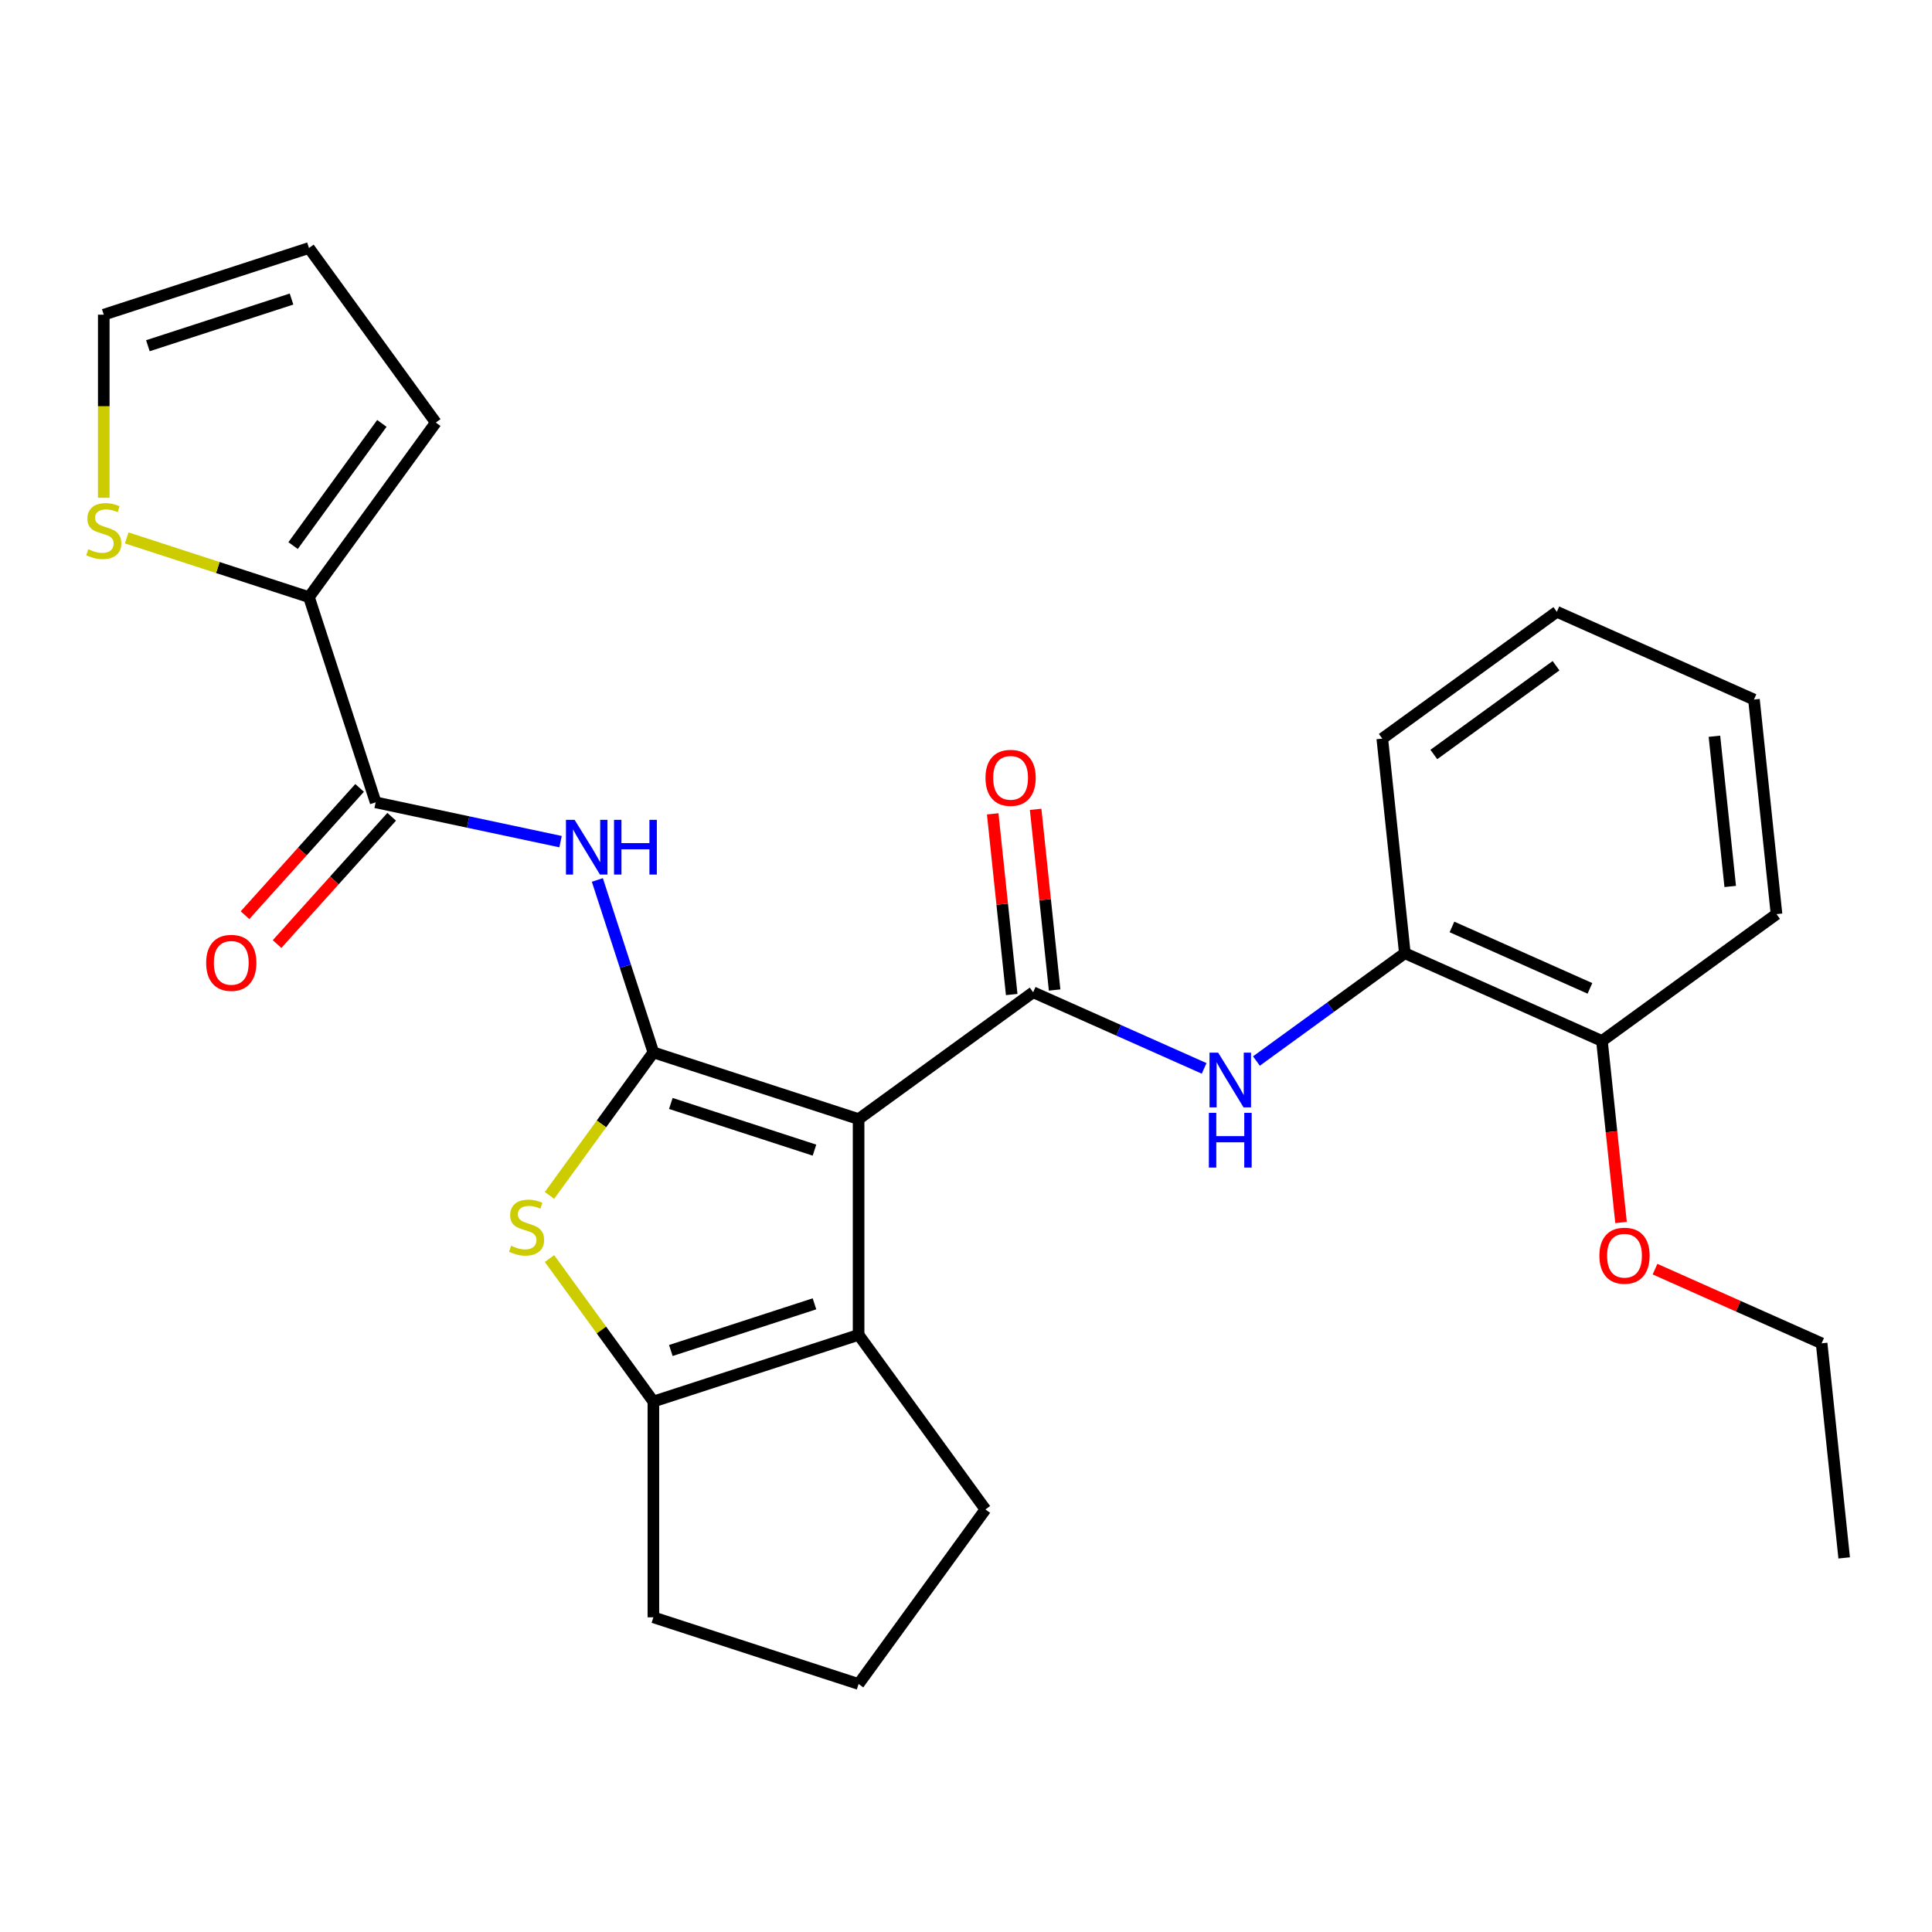 <?xml version='1.0' encoding='iso-8859-1'?>
<svg version='1.1' baseProfile='full'
              xmlns='http://www.w3.org/2000/svg'
                      xmlns:rdkit='http://www.rdkit.org/xml'
                      xmlns:xlink='http://www.w3.org/1999/xlink'
                  xml:space='preserve'
width='1000px' height='1000px' viewBox='0 0 1000 1000'>
<!-- END OF HEADER -->
<rect style='opacity:1.0;fill:#FFFFFF;stroke:none' width='1000' height='1000' x='0' y='0'> </rect>
<path class='bond-0' d='M 444.408,579.241 L 338.191,544.729' style='fill:none;fill-rule:evenodd;stroke:#000000;stroke-width:6px;stroke-linecap:butt;stroke-linejoin:miter;stroke-opacity:1' />
<path class='bond-0' d='M 421.573,595.308 L 347.222,571.15' style='fill:none;fill-rule:evenodd;stroke:#000000;stroke-width:6px;stroke-linecap:butt;stroke-linejoin:miter;stroke-opacity:1' />
<path class='bond-1' d='M 444.408,579.241 L 534.762,513.596' style='fill:none;fill-rule:evenodd;stroke:#000000;stroke-width:6px;stroke-linecap:butt;stroke-linejoin:miter;stroke-opacity:1' />
<path class='bond-3' d='M 444.408,579.241 L 444.408,690.924' style='fill:none;fill-rule:evenodd;stroke:#000000;stroke-width:6px;stroke-linecap:butt;stroke-linejoin:miter;stroke-opacity:1' />
<path class='bond-2' d='M 338.191,544.729 L 311.305,581.736' style='fill:none;fill-rule:evenodd;stroke:#000000;stroke-width:6px;stroke-linecap:butt;stroke-linejoin:miter;stroke-opacity:1' />
<path class='bond-2' d='M 311.305,581.736 L 284.418,618.742' style='fill:none;fill-rule:evenodd;stroke:#CCCC00;stroke-width:6px;stroke-linecap:butt;stroke-linejoin:miter;stroke-opacity:1' />
<path class='bond-4' d='M 338.191,544.729 L 323.69,500.097' style='fill:none;fill-rule:evenodd;stroke:#000000;stroke-width:6px;stroke-linecap:butt;stroke-linejoin:miter;stroke-opacity:1' />
<path class='bond-4' d='M 323.69,500.097 L 309.188,455.465' style='fill:none;fill-rule:evenodd;stroke:#0000FF;stroke-width:6px;stroke-linecap:butt;stroke-linejoin:miter;stroke-opacity:1' />
<path class='bond-7' d='M 534.762,513.596 L 579.009,533.296' style='fill:none;fill-rule:evenodd;stroke:#000000;stroke-width:6px;stroke-linecap:butt;stroke-linejoin:miter;stroke-opacity:1' />
<path class='bond-7' d='M 579.009,533.296 L 623.257,552.996' style='fill:none;fill-rule:evenodd;stroke:#0000FF;stroke-width:6px;stroke-linecap:butt;stroke-linejoin:miter;stroke-opacity:1' />
<path class='bond-11' d='M 545.869,512.428 L 540.954,465.669' style='fill:none;fill-rule:evenodd;stroke:#000000;stroke-width:6px;stroke-linecap:butt;stroke-linejoin:miter;stroke-opacity:1' />
<path class='bond-11' d='M 540.954,465.669 L 536.04,418.909' style='fill:none;fill-rule:evenodd;stroke:#FF0000;stroke-width:6px;stroke-linecap:butt;stroke-linejoin:miter;stroke-opacity:1' />
<path class='bond-11' d='M 523.655,514.763 L 518.74,468.004' style='fill:none;fill-rule:evenodd;stroke:#000000;stroke-width:6px;stroke-linecap:butt;stroke-linejoin:miter;stroke-opacity:1' />
<path class='bond-11' d='M 518.74,468.004 L 513.825,421.244' style='fill:none;fill-rule:evenodd;stroke:#FF0000;stroke-width:6px;stroke-linecap:butt;stroke-linejoin:miter;stroke-opacity:1' />
<path class='bond-27' d='M 284.418,651.423 L 311.305,688.43' style='fill:none;fill-rule:evenodd;stroke:#CCCC00;stroke-width:6px;stroke-linecap:butt;stroke-linejoin:miter;stroke-opacity:1' />
<path class='bond-27' d='M 311.305,688.43 L 338.191,725.436' style='fill:none;fill-rule:evenodd;stroke:#000000;stroke-width:6px;stroke-linecap:butt;stroke-linejoin:miter;stroke-opacity:1' />
<path class='bond-5' d='M 444.408,690.924 L 338.191,725.436' style='fill:none;fill-rule:evenodd;stroke:#000000;stroke-width:6px;stroke-linecap:butt;stroke-linejoin:miter;stroke-opacity:1' />
<path class='bond-5' d='M 421.573,674.858 L 347.222,699.016' style='fill:none;fill-rule:evenodd;stroke:#000000;stroke-width:6px;stroke-linecap:butt;stroke-linejoin:miter;stroke-opacity:1' />
<path class='bond-17' d='M 444.408,690.924 L 510.054,781.278' style='fill:none;fill-rule:evenodd;stroke:#000000;stroke-width:6px;stroke-linecap:butt;stroke-linejoin:miter;stroke-opacity:1' />
<path class='bond-6' d='M 290.147,435.636 L 242.292,425.464' style='fill:none;fill-rule:evenodd;stroke:#0000FF;stroke-width:6px;stroke-linecap:butt;stroke-linejoin:miter;stroke-opacity:1' />
<path class='bond-6' d='M 242.292,425.464 L 194.437,415.292' style='fill:none;fill-rule:evenodd;stroke:#000000;stroke-width:6px;stroke-linecap:butt;stroke-linejoin:miter;stroke-opacity:1' />
<path class='bond-18' d='M 338.191,725.436 L 338.191,837.119' style='fill:none;fill-rule:evenodd;stroke:#000000;stroke-width:6px;stroke-linecap:butt;stroke-linejoin:miter;stroke-opacity:1' />
<path class='bond-8' d='M 194.437,415.292 L 159.925,309.076' style='fill:none;fill-rule:evenodd;stroke:#000000;stroke-width:6px;stroke-linecap:butt;stroke-linejoin:miter;stroke-opacity:1' />
<path class='bond-12' d='M 186.137,407.819 L 156.476,440.762' style='fill:none;fill-rule:evenodd;stroke:#000000;stroke-width:6px;stroke-linecap:butt;stroke-linejoin:miter;stroke-opacity:1' />
<path class='bond-12' d='M 156.476,440.762 L 126.815,473.704' style='fill:none;fill-rule:evenodd;stroke:#FF0000;stroke-width:6px;stroke-linecap:butt;stroke-linejoin:miter;stroke-opacity:1' />
<path class='bond-12' d='M 202.737,422.766 L 173.075,455.708' style='fill:none;fill-rule:evenodd;stroke:#000000;stroke-width:6px;stroke-linecap:butt;stroke-linejoin:miter;stroke-opacity:1' />
<path class='bond-12' d='M 173.075,455.708 L 143.414,488.65' style='fill:none;fill-rule:evenodd;stroke:#FF0000;stroke-width:6px;stroke-linecap:butt;stroke-linejoin:miter;stroke-opacity:1' />
<path class='bond-10' d='M 650.321,549.19 L 688.732,521.283' style='fill:none;fill-rule:evenodd;stroke:#0000FF;stroke-width:6px;stroke-linecap:butt;stroke-linejoin:miter;stroke-opacity:1' />
<path class='bond-10' d='M 688.732,521.283 L 727.142,493.376' style='fill:none;fill-rule:evenodd;stroke:#000000;stroke-width:6px;stroke-linecap:butt;stroke-linejoin:miter;stroke-opacity:1' />
<path class='bond-9' d='M 159.925,309.076 L 112.753,293.748' style='fill:none;fill-rule:evenodd;stroke:#000000;stroke-width:6px;stroke-linecap:butt;stroke-linejoin:miter;stroke-opacity:1' />
<path class='bond-9' d='M 112.753,293.748 L 65.581,278.421' style='fill:none;fill-rule:evenodd;stroke:#CCCC00;stroke-width:6px;stroke-linecap:butt;stroke-linejoin:miter;stroke-opacity:1' />
<path class='bond-13' d='M 159.925,309.076 L 225.571,218.722' style='fill:none;fill-rule:evenodd;stroke:#000000;stroke-width:6px;stroke-linecap:butt;stroke-linejoin:miter;stroke-opacity:1' />
<path class='bond-13' d='M 151.701,282.394 L 197.653,219.146' style='fill:none;fill-rule:evenodd;stroke:#000000;stroke-width:6px;stroke-linecap:butt;stroke-linejoin:miter;stroke-opacity:1' />
<path class='bond-14' d='M 53.708,257.652 L 53.708,210.266' style='fill:none;fill-rule:evenodd;stroke:#CCCC00;stroke-width:6px;stroke-linecap:butt;stroke-linejoin:miter;stroke-opacity:1' />
<path class='bond-14' d='M 53.708,210.266 L 53.708,162.881' style='fill:none;fill-rule:evenodd;stroke:#000000;stroke-width:6px;stroke-linecap:butt;stroke-linejoin:miter;stroke-opacity:1' />
<path class='bond-15' d='M 727.142,493.376 L 829.17,538.801' style='fill:none;fill-rule:evenodd;stroke:#000000;stroke-width:6px;stroke-linecap:butt;stroke-linejoin:miter;stroke-opacity:1' />
<path class='bond-15' d='M 751.532,479.784 L 822.951,511.582' style='fill:none;fill-rule:evenodd;stroke:#000000;stroke-width:6px;stroke-linecap:butt;stroke-linejoin:miter;stroke-opacity:1' />
<path class='bond-21' d='M 727.142,493.376 L 715.468,382.305' style='fill:none;fill-rule:evenodd;stroke:#000000;stroke-width:6px;stroke-linecap:butt;stroke-linejoin:miter;stroke-opacity:1' />
<path class='bond-16' d='M 225.571,218.722 L 159.925,128.369' style='fill:none;fill-rule:evenodd;stroke:#000000;stroke-width:6px;stroke-linecap:butt;stroke-linejoin:miter;stroke-opacity:1' />
<path class='bond-30' d='M 53.708,162.881 L 159.925,128.369' style='fill:none;fill-rule:evenodd;stroke:#000000;stroke-width:6px;stroke-linecap:butt;stroke-linejoin:miter;stroke-opacity:1' />
<path class='bond-30' d='M 76.543,178.947 L 150.895,154.789' style='fill:none;fill-rule:evenodd;stroke:#000000;stroke-width:6px;stroke-linecap:butt;stroke-linejoin:miter;stroke-opacity:1' />
<path class='bond-19' d='M 829.17,538.801 L 834.108,585.781' style='fill:none;fill-rule:evenodd;stroke:#000000;stroke-width:6px;stroke-linecap:butt;stroke-linejoin:miter;stroke-opacity:1' />
<path class='bond-19' d='M 834.108,585.781 L 839.045,632.76' style='fill:none;fill-rule:evenodd;stroke:#FF0000;stroke-width:6px;stroke-linecap:butt;stroke-linejoin:miter;stroke-opacity:1' />
<path class='bond-22' d='M 829.17,538.801 L 919.523,473.156' style='fill:none;fill-rule:evenodd;stroke:#000000;stroke-width:6px;stroke-linecap:butt;stroke-linejoin:miter;stroke-opacity:1' />
<path class='bond-20' d='M 510.054,781.278 L 444.408,871.631' style='fill:none;fill-rule:evenodd;stroke:#000000;stroke-width:6px;stroke-linecap:butt;stroke-linejoin:miter;stroke-opacity:1' />
<path class='bond-28' d='M 338.191,837.119 L 444.408,871.631' style='fill:none;fill-rule:evenodd;stroke:#000000;stroke-width:6px;stroke-linecap:butt;stroke-linejoin:miter;stroke-opacity:1' />
<path class='bond-23' d='M 856.636,656.904 L 899.754,676.101' style='fill:none;fill-rule:evenodd;stroke:#FF0000;stroke-width:6px;stroke-linecap:butt;stroke-linejoin:miter;stroke-opacity:1' />
<path class='bond-23' d='M 899.754,676.101 L 942.871,695.298' style='fill:none;fill-rule:evenodd;stroke:#000000;stroke-width:6px;stroke-linecap:butt;stroke-linejoin:miter;stroke-opacity:1' />
<path class='bond-25' d='M 715.468,382.305 L 805.822,316.659' style='fill:none;fill-rule:evenodd;stroke:#000000;stroke-width:6px;stroke-linecap:butt;stroke-linejoin:miter;stroke-opacity:1' />
<path class='bond-25' d='M 742.151,390.528 L 805.398,344.577' style='fill:none;fill-rule:evenodd;stroke:#000000;stroke-width:6px;stroke-linecap:butt;stroke-linejoin:miter;stroke-opacity:1' />
<path class='bond-29' d='M 919.523,473.156 L 907.849,362.085' style='fill:none;fill-rule:evenodd;stroke:#000000;stroke-width:6px;stroke-linecap:butt;stroke-linejoin:miter;stroke-opacity:1' />
<path class='bond-29' d='M 895.558,458.83 L 887.386,381.08' style='fill:none;fill-rule:evenodd;stroke:#000000;stroke-width:6px;stroke-linecap:butt;stroke-linejoin:miter;stroke-opacity:1' />
<path class='bond-24' d='M 942.871,695.298 L 954.545,806.369' style='fill:none;fill-rule:evenodd;stroke:#000000;stroke-width:6px;stroke-linecap:butt;stroke-linejoin:miter;stroke-opacity:1' />
<path class='bond-26' d='M 805.822,316.659 L 907.849,362.085' style='fill:none;fill-rule:evenodd;stroke:#000000;stroke-width:6px;stroke-linecap:butt;stroke-linejoin:miter;stroke-opacity:1' />
<path  class='atom-3' d='M 264.546 644.803
Q 264.866 644.923, 266.186 645.483
Q 267.506 646.043, 268.946 646.403
Q 270.426 646.723, 271.866 646.723
Q 274.546 646.723, 276.106 645.443
Q 277.666 644.123, 277.666 641.843
Q 277.666 640.283, 276.866 639.323
Q 276.106 638.363, 274.906 637.843
Q 273.706 637.323, 271.706 636.723
Q 269.186 635.963, 267.666 635.243
Q 266.186 634.523, 265.106 633.003
Q 264.066 631.483, 264.066 628.923
Q 264.066 625.363, 266.466 623.163
Q 268.906 620.963, 273.706 620.963
Q 276.986 620.963, 280.706 622.523
L 279.786 625.603
Q 276.386 624.203, 273.826 624.203
Q 271.066 624.203, 269.546 625.363
Q 268.026 626.483, 268.066 628.443
Q 268.066 629.963, 268.826 630.883
Q 269.626 631.803, 270.746 632.323
Q 271.906 632.843, 273.826 633.443
Q 276.386 634.243, 277.906 635.043
Q 279.426 635.843, 280.506 637.483
Q 281.626 639.083, 281.626 641.843
Q 281.626 645.763, 278.986 647.883
Q 276.386 649.963, 272.026 649.963
Q 269.506 649.963, 267.586 649.403
Q 265.706 648.883, 263.466 647.963
L 264.546 644.803
' fill='#CCCC00'/>
<path  class='atom-5' d='M 297.42 424.353
L 306.7 439.353
Q 307.62 440.833, 309.1 443.513
Q 310.58 446.193, 310.66 446.353
L 310.66 424.353
L 314.42 424.353
L 314.42 452.673
L 310.54 452.673
L 300.58 436.273
Q 299.42 434.353, 298.18 432.153
Q 296.98 429.953, 296.62 429.273
L 296.62 452.673
L 292.94 452.673
L 292.94 424.353
L 297.42 424.353
' fill='#0000FF'/>
<path  class='atom-5' d='M 317.82 424.353
L 321.66 424.353
L 321.66 436.393
L 336.14 436.393
L 336.14 424.353
L 339.98 424.353
L 339.98 452.673
L 336.14 452.673
L 336.14 439.593
L 321.66 439.593
L 321.66 452.673
L 317.82 452.673
L 317.82 424.353
' fill='#0000FF'/>
<path  class='atom-8' d='M 630.529 544.861
L 639.809 559.861
Q 640.729 561.341, 642.209 564.021
Q 643.689 566.701, 643.769 566.861
L 643.769 544.861
L 647.529 544.861
L 647.529 573.181
L 643.649 573.181
L 633.689 556.781
Q 632.529 554.861, 631.289 552.661
Q 630.089 550.461, 629.729 549.781
L 629.729 573.181
L 626.049 573.181
L 626.049 544.861
L 630.529 544.861
' fill='#0000FF'/>
<path  class='atom-8' d='M 625.709 576.013
L 629.549 576.013
L 629.549 588.053
L 644.029 588.053
L 644.029 576.013
L 647.869 576.013
L 647.869 604.333
L 644.029 604.333
L 644.029 591.253
L 629.549 591.253
L 629.549 604.333
L 625.709 604.333
L 625.709 576.013
' fill='#0000FF'/>
<path  class='atom-10' d='M 45.708 284.284
Q 46.028 284.404, 47.348 284.964
Q 48.668 285.524, 50.108 285.884
Q 51.588 286.204, 53.028 286.204
Q 55.708 286.204, 57.268 284.924
Q 58.828 283.604, 58.828 281.324
Q 58.828 279.764, 58.028 278.804
Q 57.268 277.844, 56.068 277.324
Q 54.868 276.804, 52.868 276.204
Q 50.348 275.444, 48.828 274.724
Q 47.348 274.004, 46.268 272.484
Q 45.228 270.964, 45.228 268.404
Q 45.228 264.844, 47.628 262.644
Q 50.068 260.444, 54.868 260.444
Q 58.148 260.444, 61.868 262.004
L 60.948 265.084
Q 57.548 263.684, 54.988 263.684
Q 52.228 263.684, 50.708 264.844
Q 49.188 265.964, 49.228 267.924
Q 49.228 269.444, 49.988 270.364
Q 50.788 271.284, 51.908 271.804
Q 53.068 272.324, 54.988 272.924
Q 57.548 273.724, 59.068 274.524
Q 60.588 275.324, 61.668 276.964
Q 62.788 278.564, 62.788 281.324
Q 62.788 285.244, 60.148 287.364
Q 57.548 289.444, 53.188 289.444
Q 50.668 289.444, 48.748 288.884
Q 46.868 288.364, 44.628 287.444
L 45.708 284.284
' fill='#CCCC00'/>
<path  class='atom-12' d='M 510.088 402.605
Q 510.088 395.805, 513.448 392.005
Q 516.808 388.205, 523.088 388.205
Q 529.368 388.205, 532.728 392.005
Q 536.088 395.805, 536.088 402.605
Q 536.088 409.485, 532.688 413.405
Q 529.288 417.285, 523.088 417.285
Q 516.848 417.285, 513.448 413.405
Q 510.088 409.525, 510.088 402.605
M 523.088 414.085
Q 527.408 414.085, 529.728 411.205
Q 532.088 408.285, 532.088 402.605
Q 532.088 397.045, 529.728 394.245
Q 527.408 391.405, 523.088 391.405
Q 518.768 391.405, 516.408 394.205
Q 514.088 397.005, 514.088 402.605
Q 514.088 408.325, 516.408 411.205
Q 518.768 414.085, 523.088 414.085
' fill='#FF0000'/>
<path  class='atom-13' d='M 106.707 498.369
Q 106.707 491.569, 110.067 487.769
Q 113.427 483.969, 119.707 483.969
Q 125.987 483.969, 129.347 487.769
Q 132.707 491.569, 132.707 498.369
Q 132.707 505.249, 129.307 509.169
Q 125.907 513.049, 119.707 513.049
Q 113.467 513.049, 110.067 509.169
Q 106.707 505.289, 106.707 498.369
M 119.707 509.849
Q 124.027 509.849, 126.347 506.969
Q 128.707 504.049, 128.707 498.369
Q 128.707 492.809, 126.347 490.009
Q 124.027 487.169, 119.707 487.169
Q 115.387 487.169, 113.027 489.969
Q 110.707 492.769, 110.707 498.369
Q 110.707 504.089, 113.027 506.969
Q 115.387 509.849, 119.707 509.849
' fill='#FF0000'/>
<path  class='atom-20' d='M 827.844 649.952
Q 827.844 643.152, 831.204 639.352
Q 834.564 635.552, 840.844 635.552
Q 847.124 635.552, 850.484 639.352
Q 853.844 643.152, 853.844 649.952
Q 853.844 656.832, 850.444 660.752
Q 847.044 664.632, 840.844 664.632
Q 834.604 664.632, 831.204 660.752
Q 827.844 656.872, 827.844 649.952
M 840.844 661.432
Q 845.164 661.432, 847.484 658.552
Q 849.844 655.632, 849.844 649.952
Q 849.844 644.392, 847.484 641.592
Q 845.164 638.752, 840.844 638.752
Q 836.524 638.752, 834.164 641.552
Q 831.844 644.352, 831.844 649.952
Q 831.844 655.672, 834.164 658.552
Q 836.524 661.432, 840.844 661.432
' fill='#FF0000'/>
</svg>
